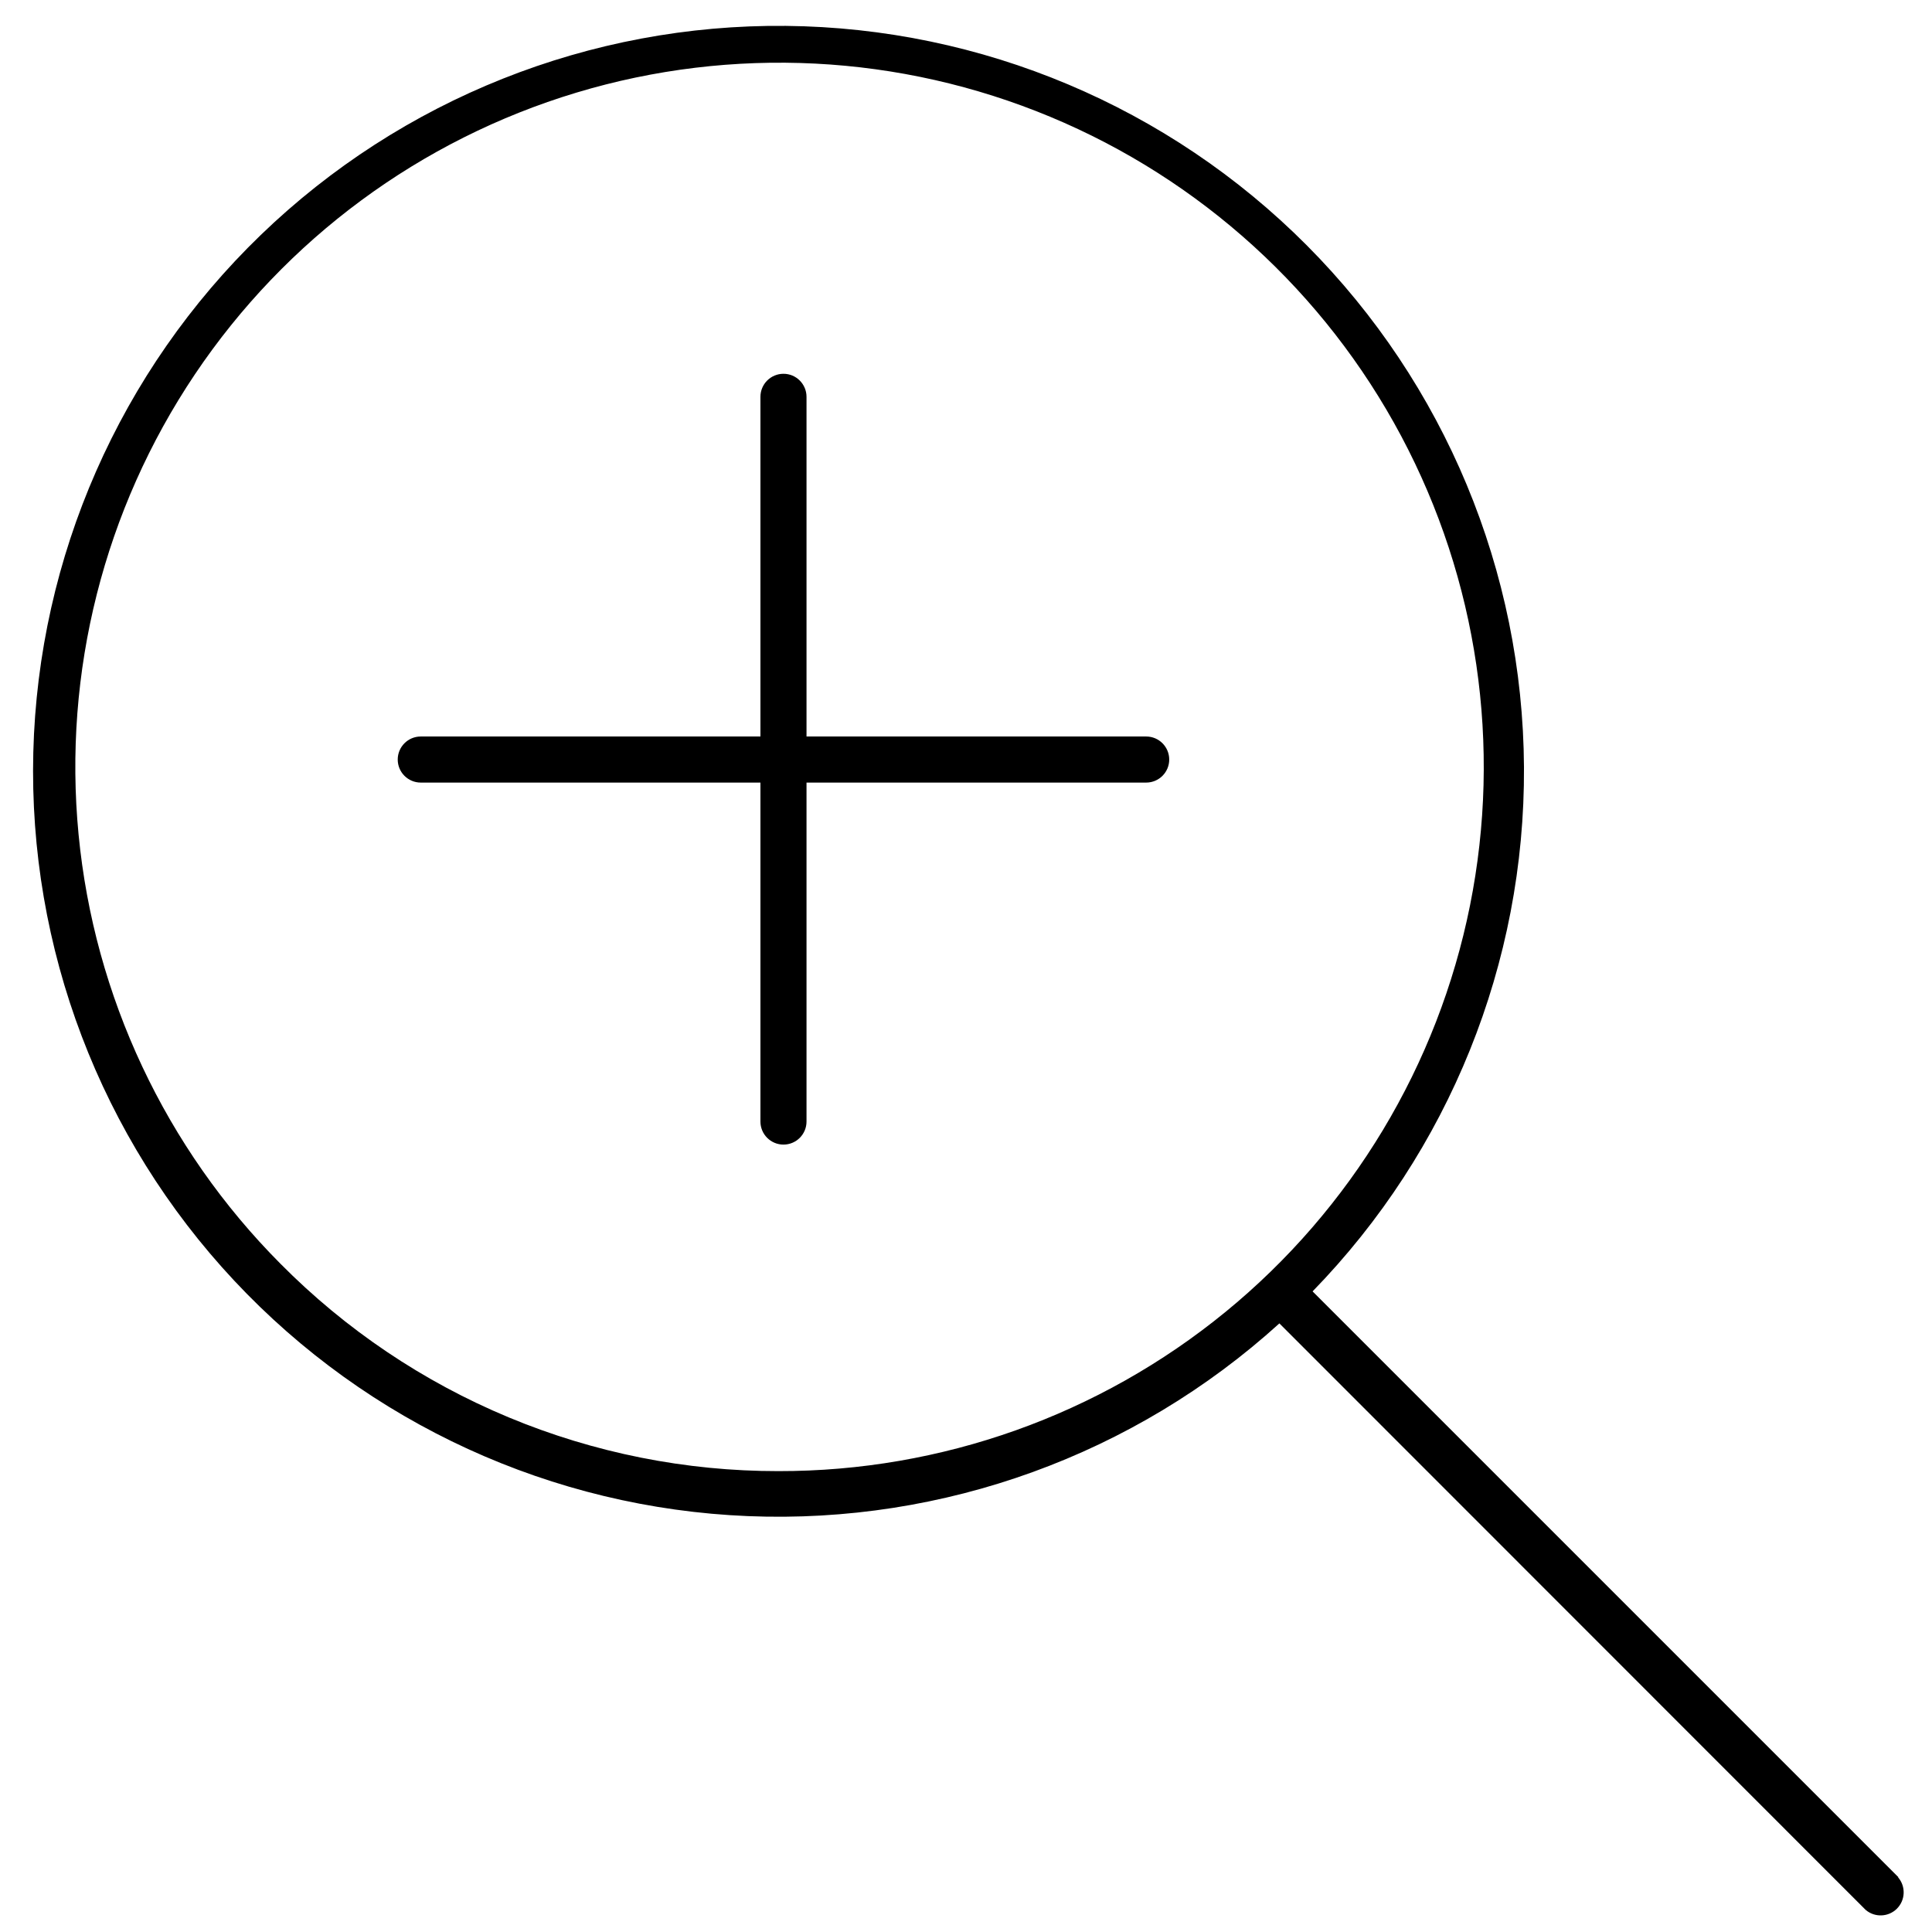 <?xml version="1.0" encoding="UTF-8"?>
<!-- The Best Svg Icon site in the world: iconSvg.co, Visit us! https://iconsvg.co -->
<svg width="800px" height="800px" version="1.1" viewBox="144 144 512 512" xmlns="http://www.w3.org/2000/svg">
 <defs>
  <clipPath id="a">
   <path d="m152 150h497v501.9h-497z"/>
  </clipPath>
 </defs>
 <path d="m447.75 339.18h-90.016v-90.016c0-3.371-2.734-6.106-6.106-6.106-3.371 0-6.106 2.734-6.106 6.106v90.016h-90.016c-3.371 0-6.106 2.734-6.106 6.106 0 3.375 2.734 6.106 6.106 6.106h90.016v89.832c0 3.375 2.734 6.106 6.106 6.106 3.371 0 6.106-2.731 6.106-6.106v-89.832h90.016c3.371 0 6.106-2.731 6.106-6.106 0-3.371-2.734-6.106-6.106-6.106z"/>
 <g clip-path="url(#a)">
  <path d="m647.08 641.46-155.23-155.23c36.184-37.156 56.305-87.055 56.02-138.92-0.289-51.863-20.961-101.54-57.555-138.29s-86.172-57.645-138.04-58.16c-51.863-0.516-101.85 19.387-139.16 55.406-37.316 36.023-58.973 85.273-60.289 137.12-1.316 51.848 17.809 102.14 53.246 140 35.441 37.871 84.352 60.285 136.17 62.402 51.824 2.121 102.4-16.227 140.81-51.074l155.36 155.42c2.426 2.074 6.035 1.934 8.293-0.32 2.254-2.258 2.394-5.867 0.32-8.289zm-428.76-162.56c-30.457-30.598-49.363-70.805-53.5-113.78-4.137-42.973 6.75-86.047 30.812-121.89 24.059-35.844 59.801-62.238 101.14-74.688 41.336-12.449 85.711-10.18 125.57 6.418 39.852 16.598 72.715 46.5 92.996 84.609s26.723 82.074 18.227 124.4c-8.496 42.328-31.406 80.398-64.824 107.73-33.414 27.332-75.273 42.23-118.45 42.164-24.539 0.027-48.84-4.816-71.492-14.25-22.656-9.434-43.211-23.273-60.477-40.711z"/>
 </g>
</svg>